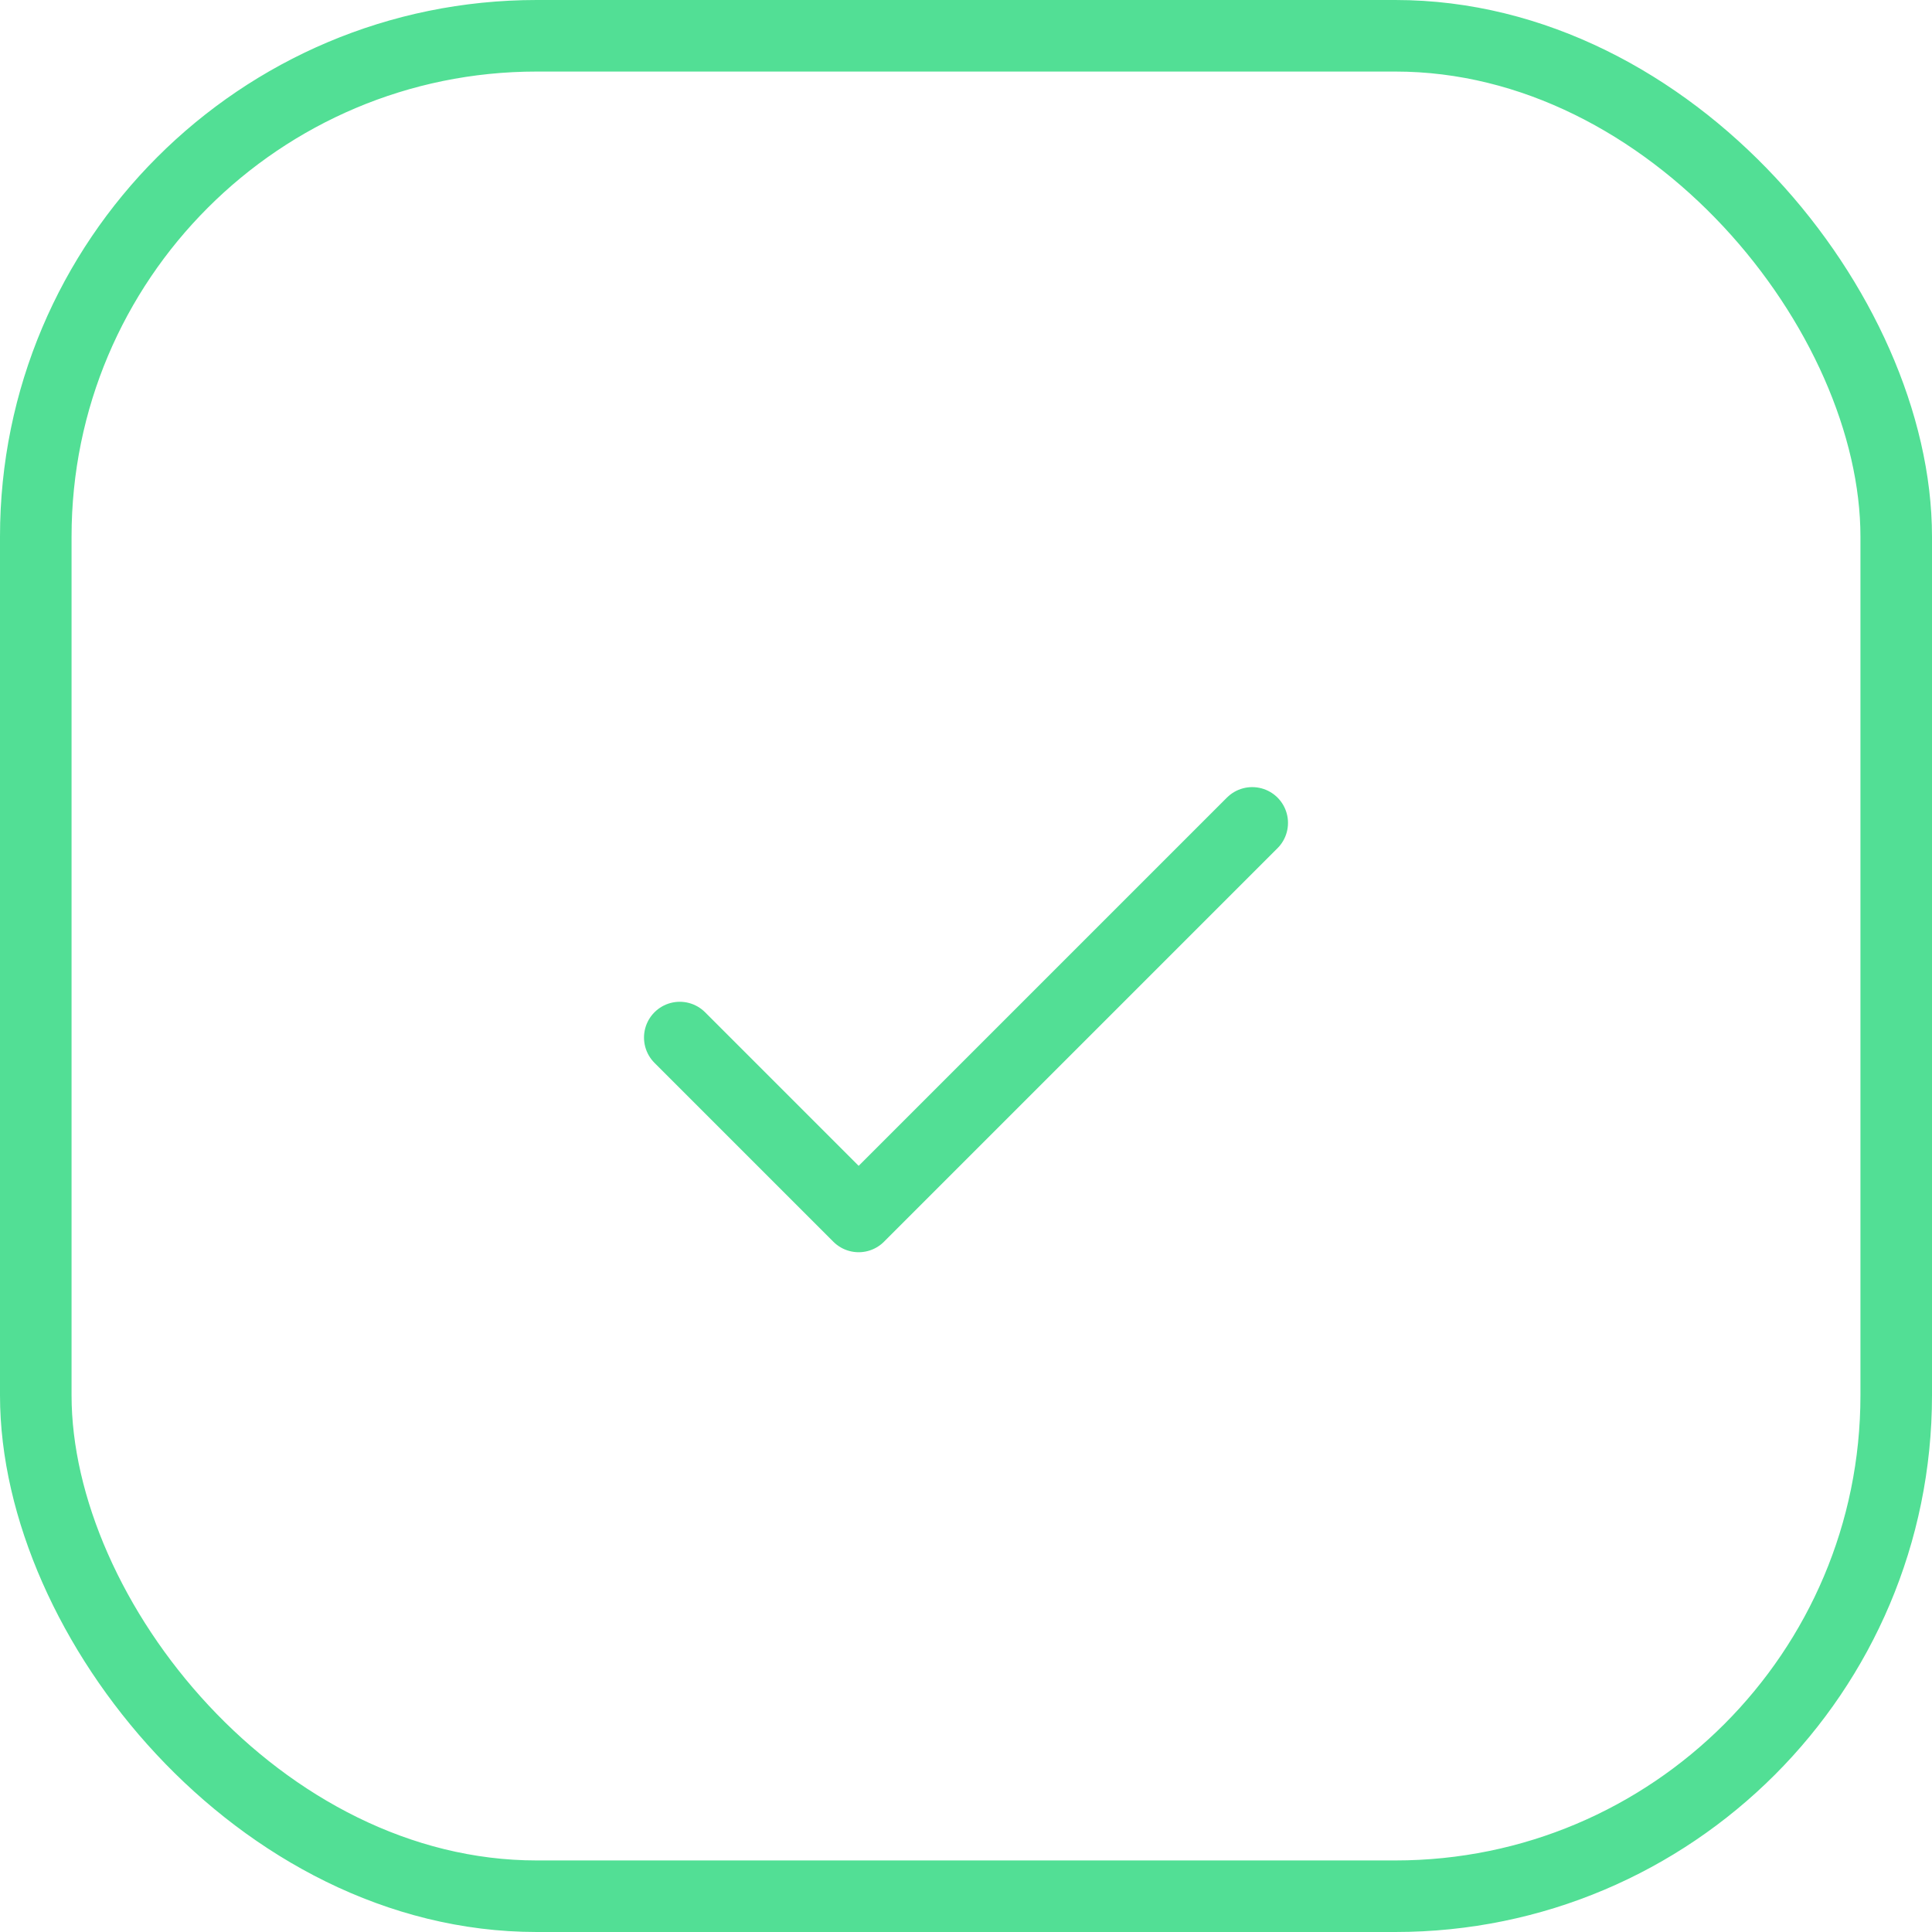 <svg width="54" height="54" viewBox="0 0 54 54" fill="none" xmlns="http://www.w3.org/2000/svg">
<rect x="1" y="1" width="52" height="52" rx="14" stroke="#52DF95" stroke-width="2"/>
<path d="M35 23L24 34L19 29" stroke="#52DF95" stroke-width="2" stroke-linecap="round" stroke-linejoin="round"/>
</svg>
